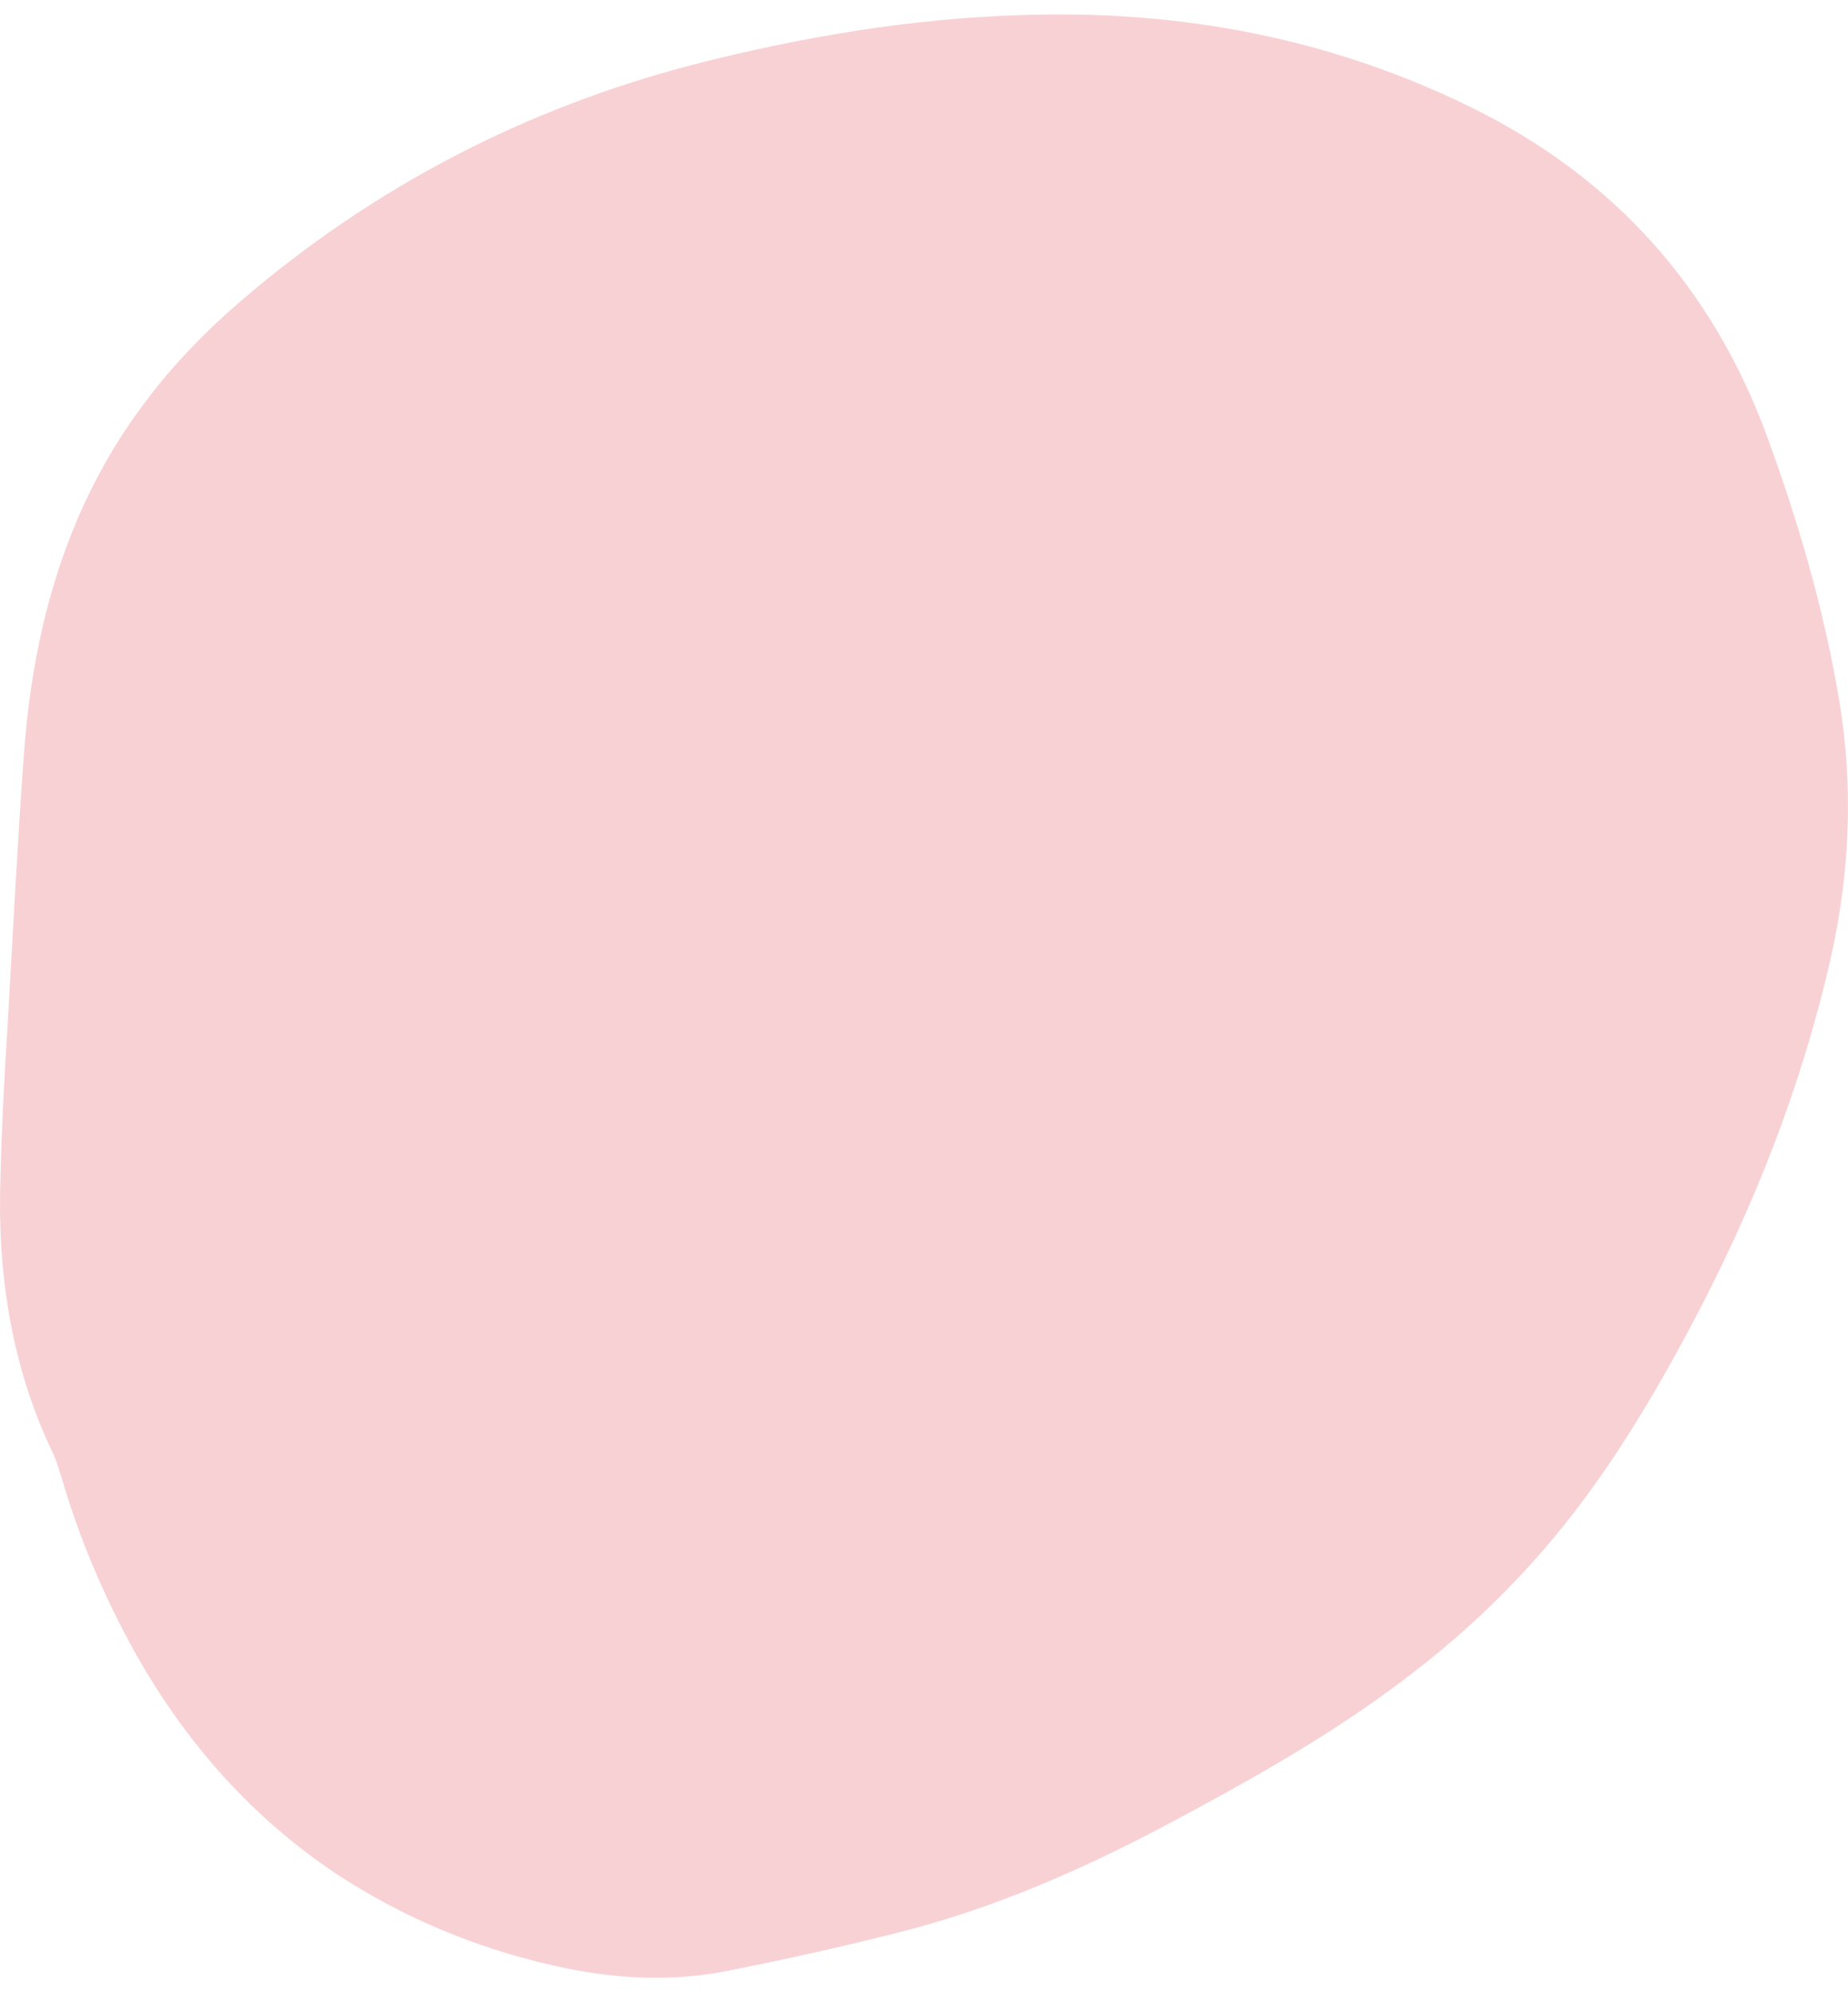 <svg width="64" height="69" viewBox="0 0 64 69" fill="none" xmlns="http://www.w3.org/2000/svg">
<path d="M0.265 35.47C0.446 32.332 0.605 29.194 0.832 26.056C1.058 23.1 1.647 20.235 2.893 17.506C4.162 14.732 6.02 12.413 8.33 10.435C12.929 6.479 18.185 3.75 24.053 2.227C27.791 1.272 31.574 0.635 35.426 0.521C40.863 0.339 46.096 1.317 51.012 3.75C55.928 6.183 59.327 10.003 61.207 15.142C62.294 18.12 63.178 21.145 63.699 24.282C64.197 27.261 64.061 30.24 63.404 33.173C62.385 37.675 60.686 41.95 58.511 46.02C57.152 48.567 55.657 51.045 53.799 53.273C52.394 54.956 50.831 56.457 49.109 57.798C46.391 59.935 43.378 61.618 40.342 63.233C37.465 64.756 34.497 66.052 31.348 66.871C29.309 67.394 27.27 67.849 25.208 68.258C23.147 68.667 21.13 68.531 19.069 68.053C16.418 67.439 13.972 66.416 11.706 64.938C8.716 62.96 6.405 60.322 4.66 57.207C3.618 55.32 2.78 53.364 2.168 51.295C2.055 50.954 1.964 50.59 1.806 50.272C0.379 47.271 -0.097 44.065 0.016 40.768C0.061 38.994 0.152 37.243 0.265 35.47C0.243 35.47 0.243 35.47 0.265 35.47Z" fill="#F8D1D4"/>
</svg>
